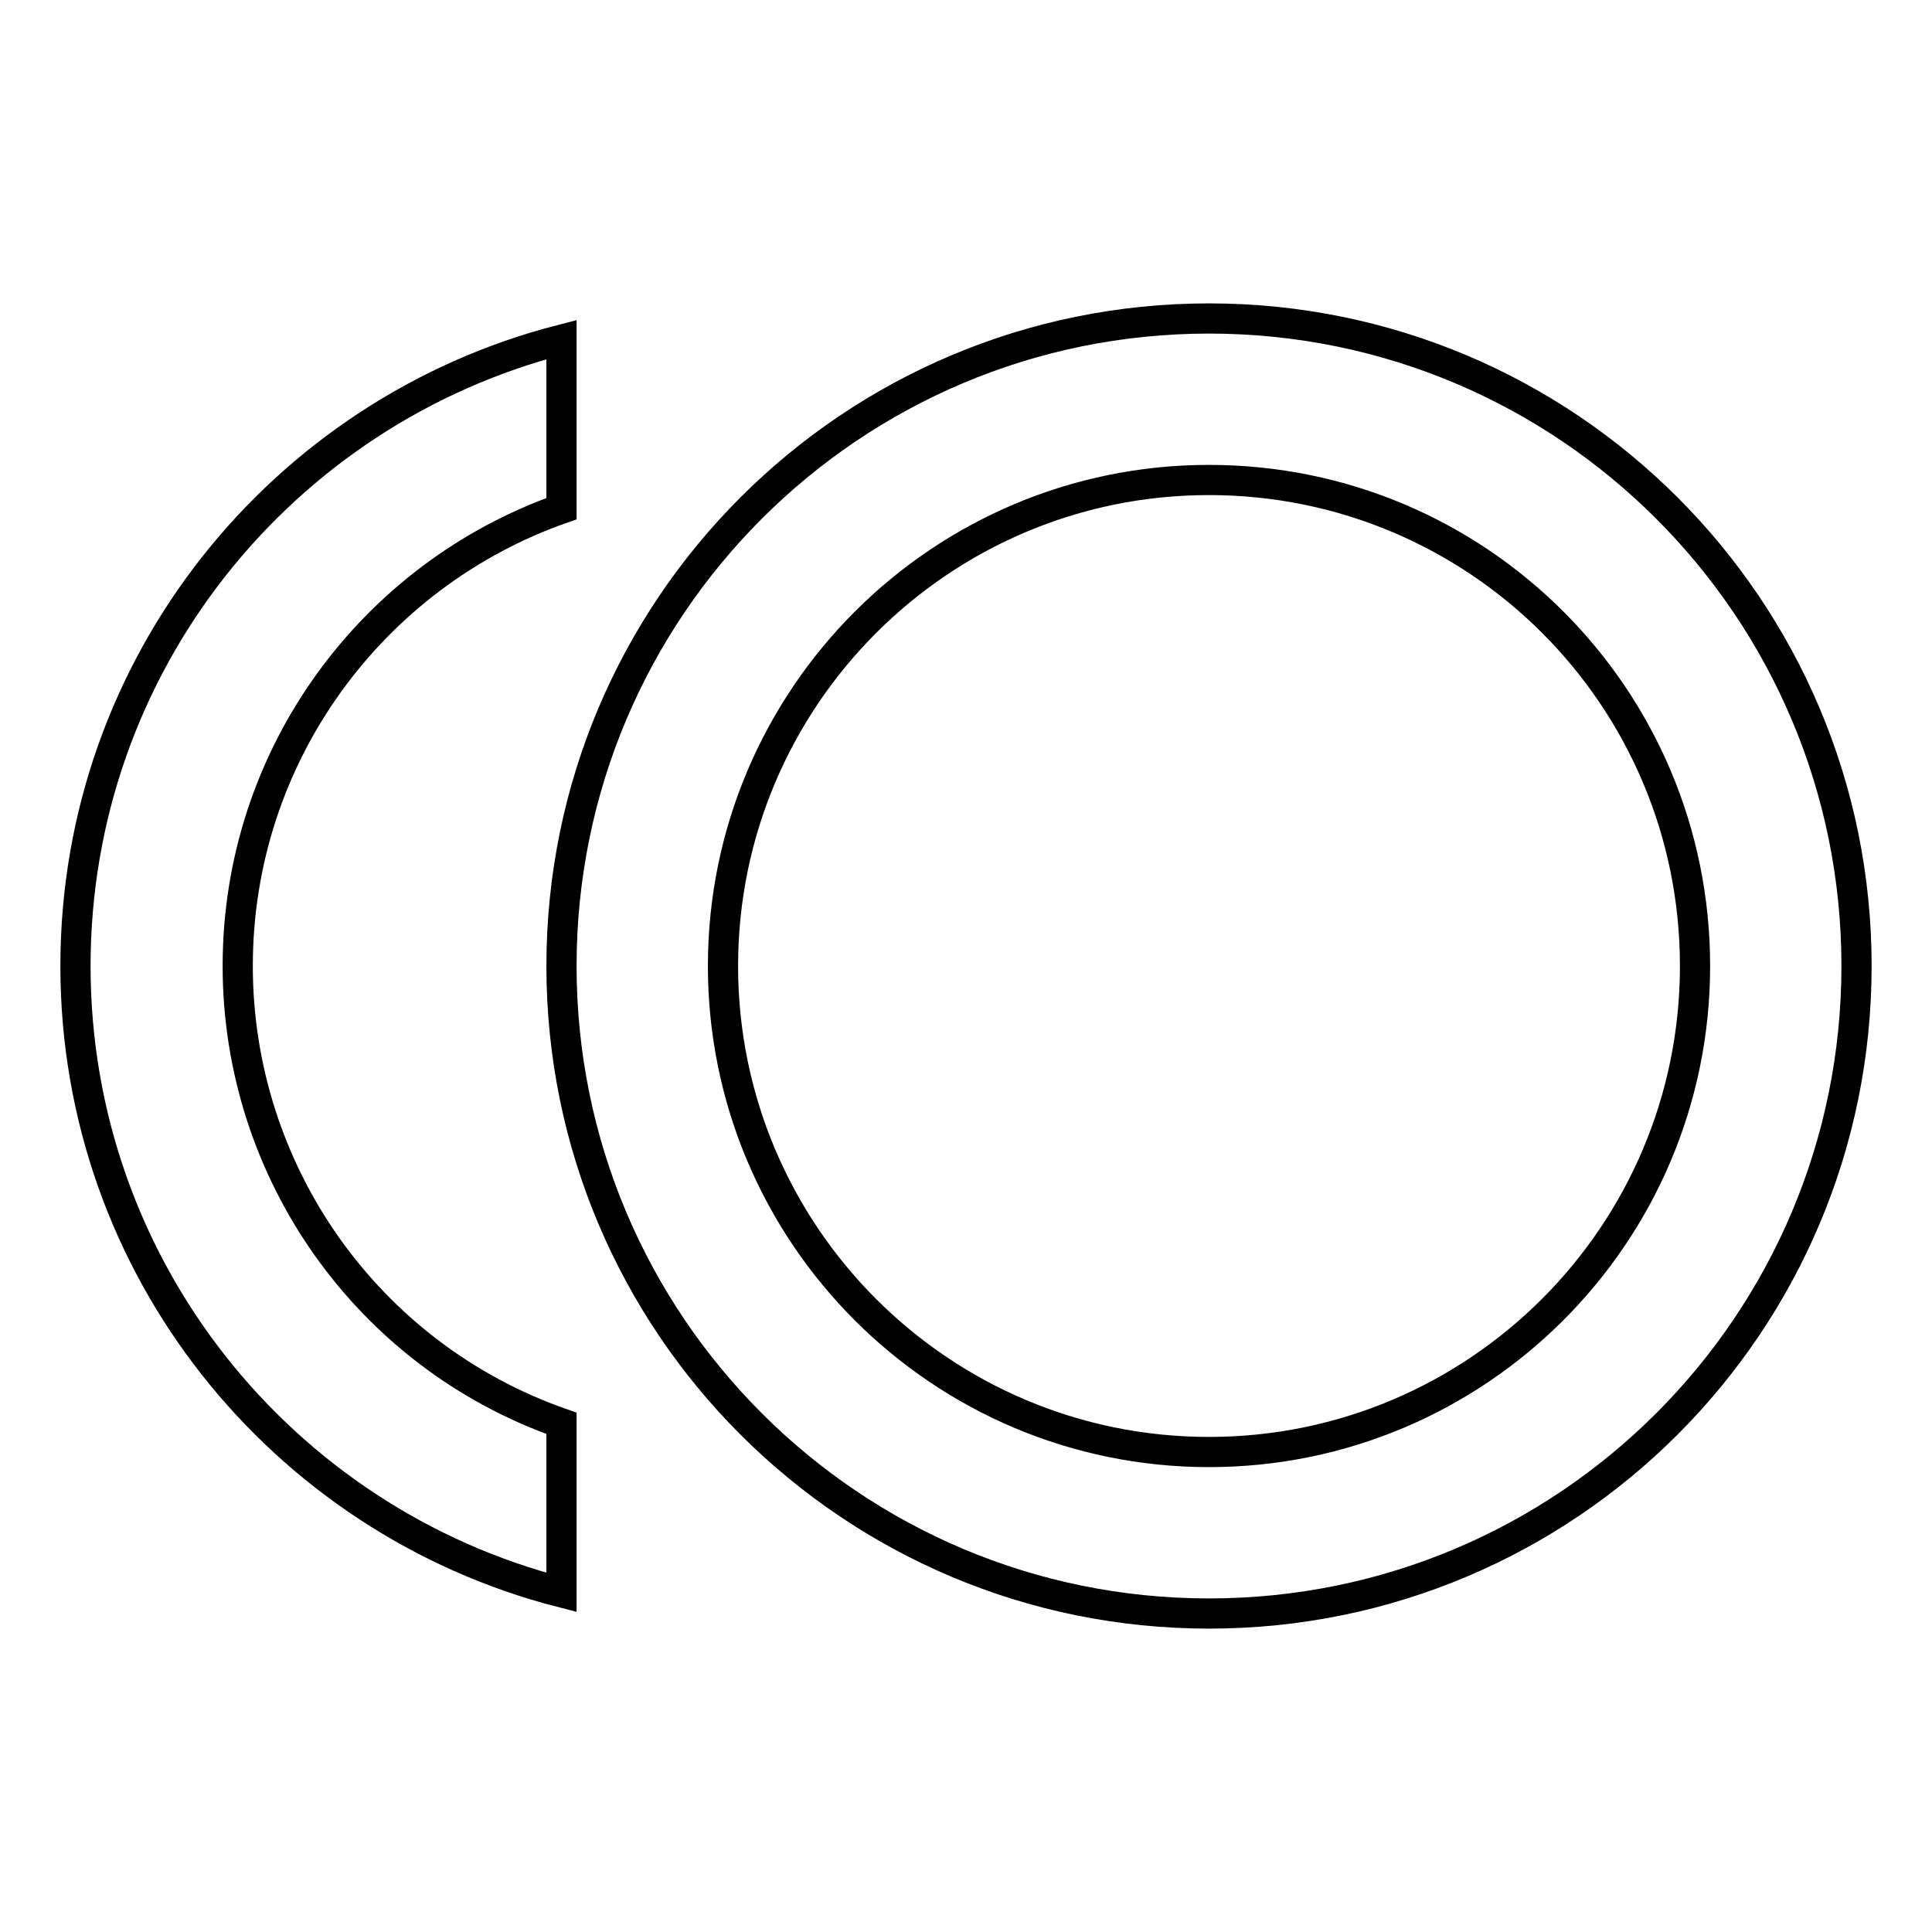 <?xml version="1.0" encoding="utf-8"?>
<!-- Svg Vector Icons : http://www.onlinewebfonts.com/icon -->
<!DOCTYPE svg PUBLIC "-//W3C//DTD SVG 1.1//EN" "http://www.w3.org/Graphics/SVG/1.1/DTD/svg11.dtd">
<svg version="1.1" xmlns="http://www.w3.org/2000/svg" xmlns:xlink="http://www.w3.org/1999/xlink" x="0px" y="0px" viewBox="0 0 256 256" enable-background="new 0 0 256 256" xml:space="preserve">
<g> <path stroke-width="4" fill-opacity="0" stroke="#000000"  d="M160.2,42.2c47.4,0,85.8,38.4,85.8,85.8l0,0c0,47.4-38.4,85.8-85.8,85.8l0,0c-47.4,0-85.8-38.4-85.8-85.8 l0,0C74.4,80.6,112.8,42.2,160.2,42.2 M160.2,192.4c35.5,0,64.4-28.8,64.4-64.4s-28.8-64.4-64.4-64.4S95.8,92.5,95.8,128 S124.6,192.4,160.2,192.4 M31.5,128c0,27.3,17.2,51.6,42.9,60.6V211c-37-9.5-64.4-43-64.4-83s27.4-73.5,64.4-83v22.4 C49.4,76.2,31.5,100,31.5,128z"/></g>
</svg>